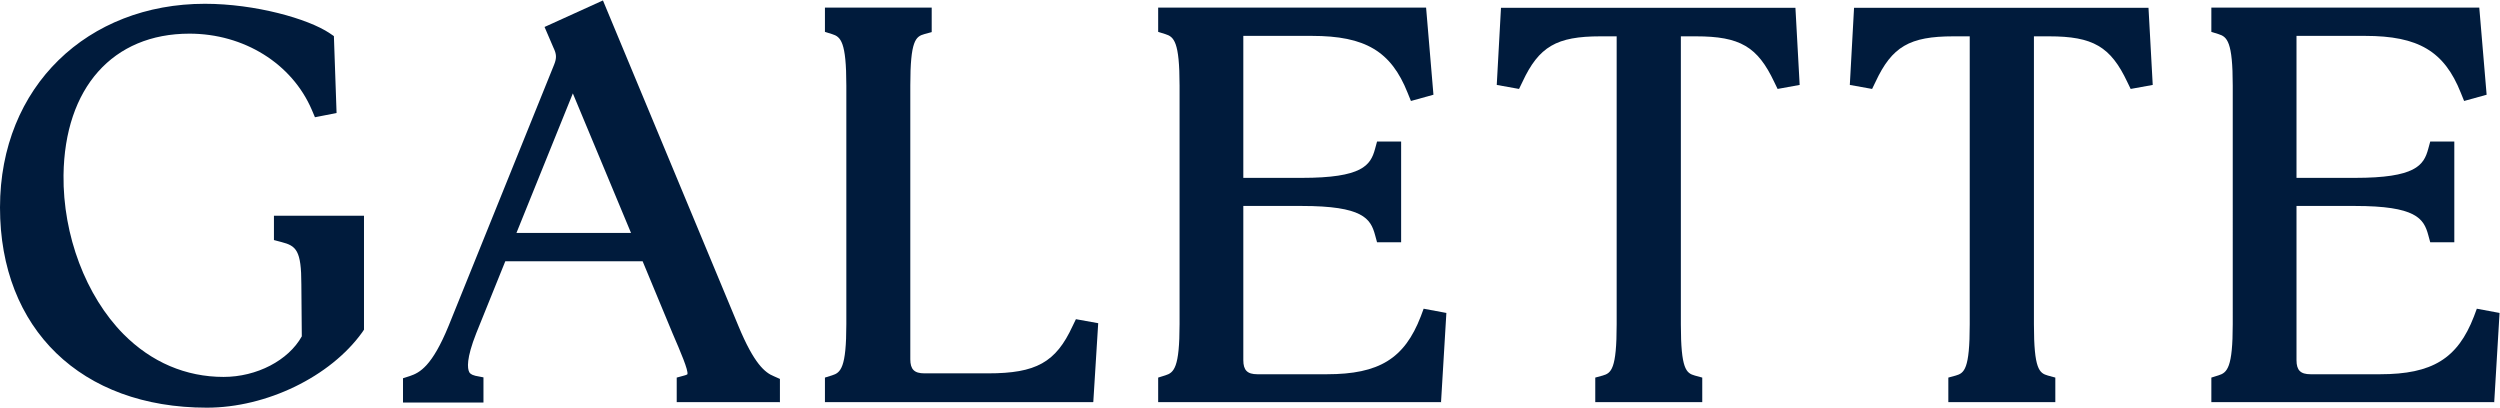 <?xml version="1.0" encoding="UTF-8"?>
<svg id="layout" xmlns="http://www.w3.org/2000/svg" version="1.1" viewBox="0 0 112.16 18.29">
  <!-- Generator: Adobe Illustrator 29.7.1, SVG Export Plug-In . SVG Version: 2.1.1 Build 8)  -->
  <defs>
    <style>
      .st0 {
        fill: #001b3c;
      }
    </style>
  </defs>
  <g>
    <path class="st0" d="M.45,9.31C.45,4.49,4.05.62,9.19.62c2.14,0,4.42.62,5.35,1.25l.1,2.83-.24.05c-.89-2.06-3.1-3.7-5.9-3.7-3.46,0-6.05,2.38-6.1,6.79-.05,4.54,2.78,9.5,7.63,9.5,1.8,0,3.36-.96,3.96-2.16l-.02-2.45c0-1.49-.19-2.06-1.22-2.33v-.29h3.14v4.51c-1.39,1.94-4.18,3.19-6.6,3.19C3.93,17.83.45,14.47.45,9.31Z"/>
    <path class="st0" d="M9.28,18.29C3.64,18.29,0,14.76,0,9.31S3.95.17,9.19.17c2.26,0,4.63.67,5.6,1.32l.19.13.12,3.45-.97.19-.14-.33c-.89-2.08-3.05-3.42-5.49-3.42-3.44,0-5.6,2.43-5.65,6.35-.03,2.69,1,5.42,2.69,7.13,1.25,1.26,2.8,1.92,4.49,1.92,1.49,0,2.91-.74,3.51-1.82l-.02-2.33c0-1.53-.23-1.73-.89-1.9l-.34-.09v-1.09h4.04v5.11l-.08.12c-1.43,1.99-4.29,3.38-6.97,3.38ZM2.86,3.87c-1.23,1.43-1.96,3.32-1.96,5.44,0,4.16,2.37,7.07,6.19,7.86-.8-.37-1.54-.89-2.2-1.56-1.85-1.87-2.98-4.85-2.95-7.77.02-1.53.34-2.87.92-3.97ZM13.91,10.58c.45.52.5,1.28.5,2.17l.02,2.55-.05.1c-.05.1-.1.19-.16.28.47-.35.88-.75,1.2-1.18v-3.91h-1.52ZM11.68,1.33c.99.48,1.83,1.19,2.46,2.06l-.04-1.26c-.54-.3-1.41-.59-2.42-.8Z"/>
  </g>
  <g>
    <path class="st0" d="M18.52,17.28c.67-.22,1.27-.7,2.02-2.52l4.73-11.71c.17-.43.14-.74-.05-1.13l-.22-.5,1.8-.82,5.9,14.18c.74,1.8,1.32,2.28,1.82,2.5v.31h-3.72v-.31c.74-.22.55-.7-.22-2.5l-1.46-3.53h-6.77l-1.42,3.5c-.62,1.56-.53,2.35.29,2.52v.31h-2.71v-.31ZM28.99,10.9l-3.29-7.9-3.19,7.9h6.48Z"/>
    <path class="st0" d="M34.98,18.04h-4.62v-1.1l.33-.09c.12-.03.15-.06.15-.06.05-.17-.31-1.01-.66-1.82l-1.35-3.25h-6.16l-1.3,3.22c-.46,1.16-.4,1.59-.32,1.75.02.04.07.12.28.17l.36.07v1.13h-3.61v-1.09l.31-.1c.45-.15,1-.45,1.74-2.26l4.73-11.71c.12-.3.11-.47-.03-.76l-.4-.93,2.62-1.19,6.08,14.61c.7,1.69,1.19,2.09,1.59,2.25l.27.12v1.06ZM31.66,17.14h1.9c-.38-.4-.8-1.05-1.27-2.19L26.57,1.2l-.98.44.04.1s.03.07.05.1v-.03s3.98,9.53,3.98,9.53h0l1.36,3.26c.58,1.37.86,2.02.65,2.53ZM19.63,17.14h.65s-.02-.03-.02-.04c-.08-.15-.13-.32-.15-.52-.16.23-.32.41-.48.56ZM23.17,10.45h5.14l-2.61-6.26-2.53,6.26Z"/>
  </g>
  <g>
    <path class="st0" d="M37.46,17.59v-.31c.72-.22.96-.77.96-2.74V3.84c0-1.97-.24-2.52-.96-2.74v-.31h3.89v.31c-.74.22-.96.77-.96,2.74v12.29c0,.7.38,1.08,1.08,1.08h2.86c2.3,0,3.36-.58,4.2-2.38l.26.05-.17,2.71h-11.16Z"/>
    <path class="st0" d="M49.04,18.04h-12.03v-1.1l.32-.1c.39-.12.64-.34.64-2.3V3.84c0-1.97-.25-2.19-.64-2.31l-.32-.1V.34h4.79v1.1l-.33.09c-.39.11-.63.29-.63,2.3v12.29c0,.45.18.63.63.63h2.86c2.15,0,3.04-.49,3.79-2.12l.15-.31,1,.18-.22,3.53ZM47.09,17.14h1.11l.06-.98c-.33.43-.71.75-1.17.98ZM38.42,17.14h1.83c-.21-.26-.32-.6-.32-1.01V3.84c0-1.26.08-2.09.44-2.6h-1.96c.37.52.45,1.36.45,2.6v10.71c0,1.24-.08,2.08-.45,2.6Z"/>
  </g>
  <g>
    <path class="st0" d="M52.41,17.59v-.31c.72-.22.96-.77.96-2.74V3.84c0-1.97-.24-2.52-.96-2.74v-.31h11.16l.26,3.12-.26.07c-.84-2.11-2.26-2.83-4.7-2.83h-3.53v7.27h3.07c2.74,0,3.43-.55,3.72-1.63h.29v3.62h-.29c-.29-1.08-.98-1.63-3.72-1.63h-3.07v7.37c0,.7.38,1.08,1.08,1.08h3.12c2.3,0,3.77-.65,4.63-2.88l.26.05-.19,3.19h-11.83Z"/>
    <path class="st0" d="M64.67,18.04h-12.71v-1.1l.32-.1c.39-.12.64-.34.64-2.3V3.84c0-1.97-.25-2.19-.64-2.31l-.32-.1V.34h12.02l.33,3.91-1.01.28-.15-.37c-.74-1.86-1.9-2.55-4.29-2.55h-3.08v6.37h2.62c2.72,0,3.09-.56,3.29-1.3l.09-.33h1.08v4.52h-1.08l-.09-.33c-.2-.74-.56-1.3-3.29-1.3h-2.62v6.92c0,.45.18.63.63.63h3.12c2.34,0,3.48-.7,4.21-2.59l.13-.35,1.02.19-.24,4.01ZM62.4,17.14h1.42l.08-1.29c-.4.57-.89,1-1.5,1.29ZM53.37,17.14h1.82c-.19-.25-.3-.59-.3-.99V1.24h-1.52c.37.52.45,1.36.45,2.6v10.71c0,1.24-.08,2.08-.45,2.6ZM60.91,8.61c.45.14.8.33,1.06.59v-1.19c-.26.26-.61.46-1.06.6ZM61.78,1.24c.59.29,1.08.69,1.48,1.23l-.1-1.23h-1.37Z"/>
  </g>
  <g>
    <path class="st0" d="M72.02,17.28c.74-.22.96-.77.96-2.74V1.18h-1.18c-2.16,0-3.1.58-3.91,2.3l-.26-.05.14-2.64h12.36l.14,2.64-.26.05c-.82-1.73-1.75-2.3-3.91-2.3h-1.13v13.37c0,1.97.22,2.52.96,2.74v.31h-3.91v-.31Z"/>
    <path class="st0" d="M76.38,18.04h-4.81v-1.1l.33-.09c.39-.11.63-.29.63-2.3V1.63h-.73c-1.97,0-2.76.46-3.5,2.05l-.15.31-1-.18.19-3.46h13.21l.19,3.46-.99.18-.15-.31c-.75-1.59-1.54-2.05-3.51-2.05h-.68v12.92c0,2.02.24,2.19.63,2.3l.33.09v1.1ZM72.99,17.14h1.96c-.36-.51-.44-1.34-.44-2.6V1.24h-1.09v13.3c0,1.26-.08,2.09-.44,2.6ZM68.2,1.24l-.05.92c.3-.4.64-.7,1.05-.92h-1ZM78.71,1.24c.4.22.74.52,1.05.92l-.05-.92h-1Z"/>
  </g>
  <g>
    <path class="st0" d="M87.86,17.28c.74-.22.96-.77.96-2.74V1.18h-1.18c-2.16,0-3.1.58-3.91,2.3l-.26-.05.14-2.64h12.36l.14,2.64-.26.05c-.82-1.73-1.75-2.3-3.91-2.3h-1.13v13.37c0,1.97.22,2.52.96,2.74v.31h-3.91v-.31Z"/>
    <path class="st0" d="M92.22,18.04h-4.81v-1.1l.33-.09c.39-.11.63-.29.63-2.3V1.63h-.73c-1.97,0-2.76.46-3.5,2.05l-.15.31-1-.18.19-3.46h13.21l.19,3.46-.99.18-.15-.31c-.75-1.59-1.54-2.05-3.51-2.05h-.68v12.92c0,2.02.24,2.19.63,2.3l.33.09v1.1ZM88.83,17.14h1.96c-.36-.51-.44-1.34-.44-2.6V1.24h-1.09v13.3c0,1.26-.08,2.09-.44,2.6ZM84.04,1.24l-.05.92c.3-.4.64-.7,1.05-.92h-1ZM94.55,1.24c.4.22.74.52,1.05.92l-.05-.92h-1Z"/>
  </g>
  <g>
    <path class="st0" d="M99.66,17.59v-.31c.72-.22.96-.77.96-2.74V3.84c0-1.97-.24-2.52-.96-2.74v-.31h11.16l.26,3.12-.26.07c-.84-2.11-2.26-2.83-4.7-2.83h-3.53v7.27h3.07c2.74,0,3.43-.55,3.72-1.63h.29v3.62h-.29c-.29-1.08-.98-1.63-3.72-1.63h-3.07v7.37c0,.7.38,1.08,1.08,1.08h3.12c2.3,0,3.77-.65,4.63-2.88l.26.05-.19,3.19h-11.83Z"/>
    <path class="st0" d="M111.92,18.04h-12.71v-1.1l.32-.1c.39-.12.64-.34.64-2.3V3.84c0-1.97-.25-2.19-.64-2.31l-.32-.1V.34h12.02l.33,3.91-1.01.28-.15-.37c-.74-1.86-1.9-2.55-4.29-2.55h-3.08v6.37h2.62c2.72,0,3.09-.56,3.29-1.3l.09-.33h1.08v4.52h-1.08l-.09-.33c-.2-.74-.56-1.3-3.29-1.3h-2.62v6.92c0,.45.18.63.63.63h3.12c2.34,0,3.48-.7,4.21-2.59l.13-.35,1.02.19-.24,4.01ZM109.65,17.14h1.42l.08-1.29c-.4.57-.89,1-1.5,1.29ZM100.62,17.14h1.82c-.19-.25-.3-.59-.3-.99V1.24h-1.52c.37.52.45,1.36.45,2.6v10.71c0,1.24-.08,2.08-.45,2.6ZM108.16,8.61c.45.14.8.33,1.06.59v-1.19c-.26.26-.61.46-1.06.6ZM109.04,1.24c.59.29,1.08.69,1.48,1.23l-.1-1.23h-1.37Z"/>
  </g>
</svg>